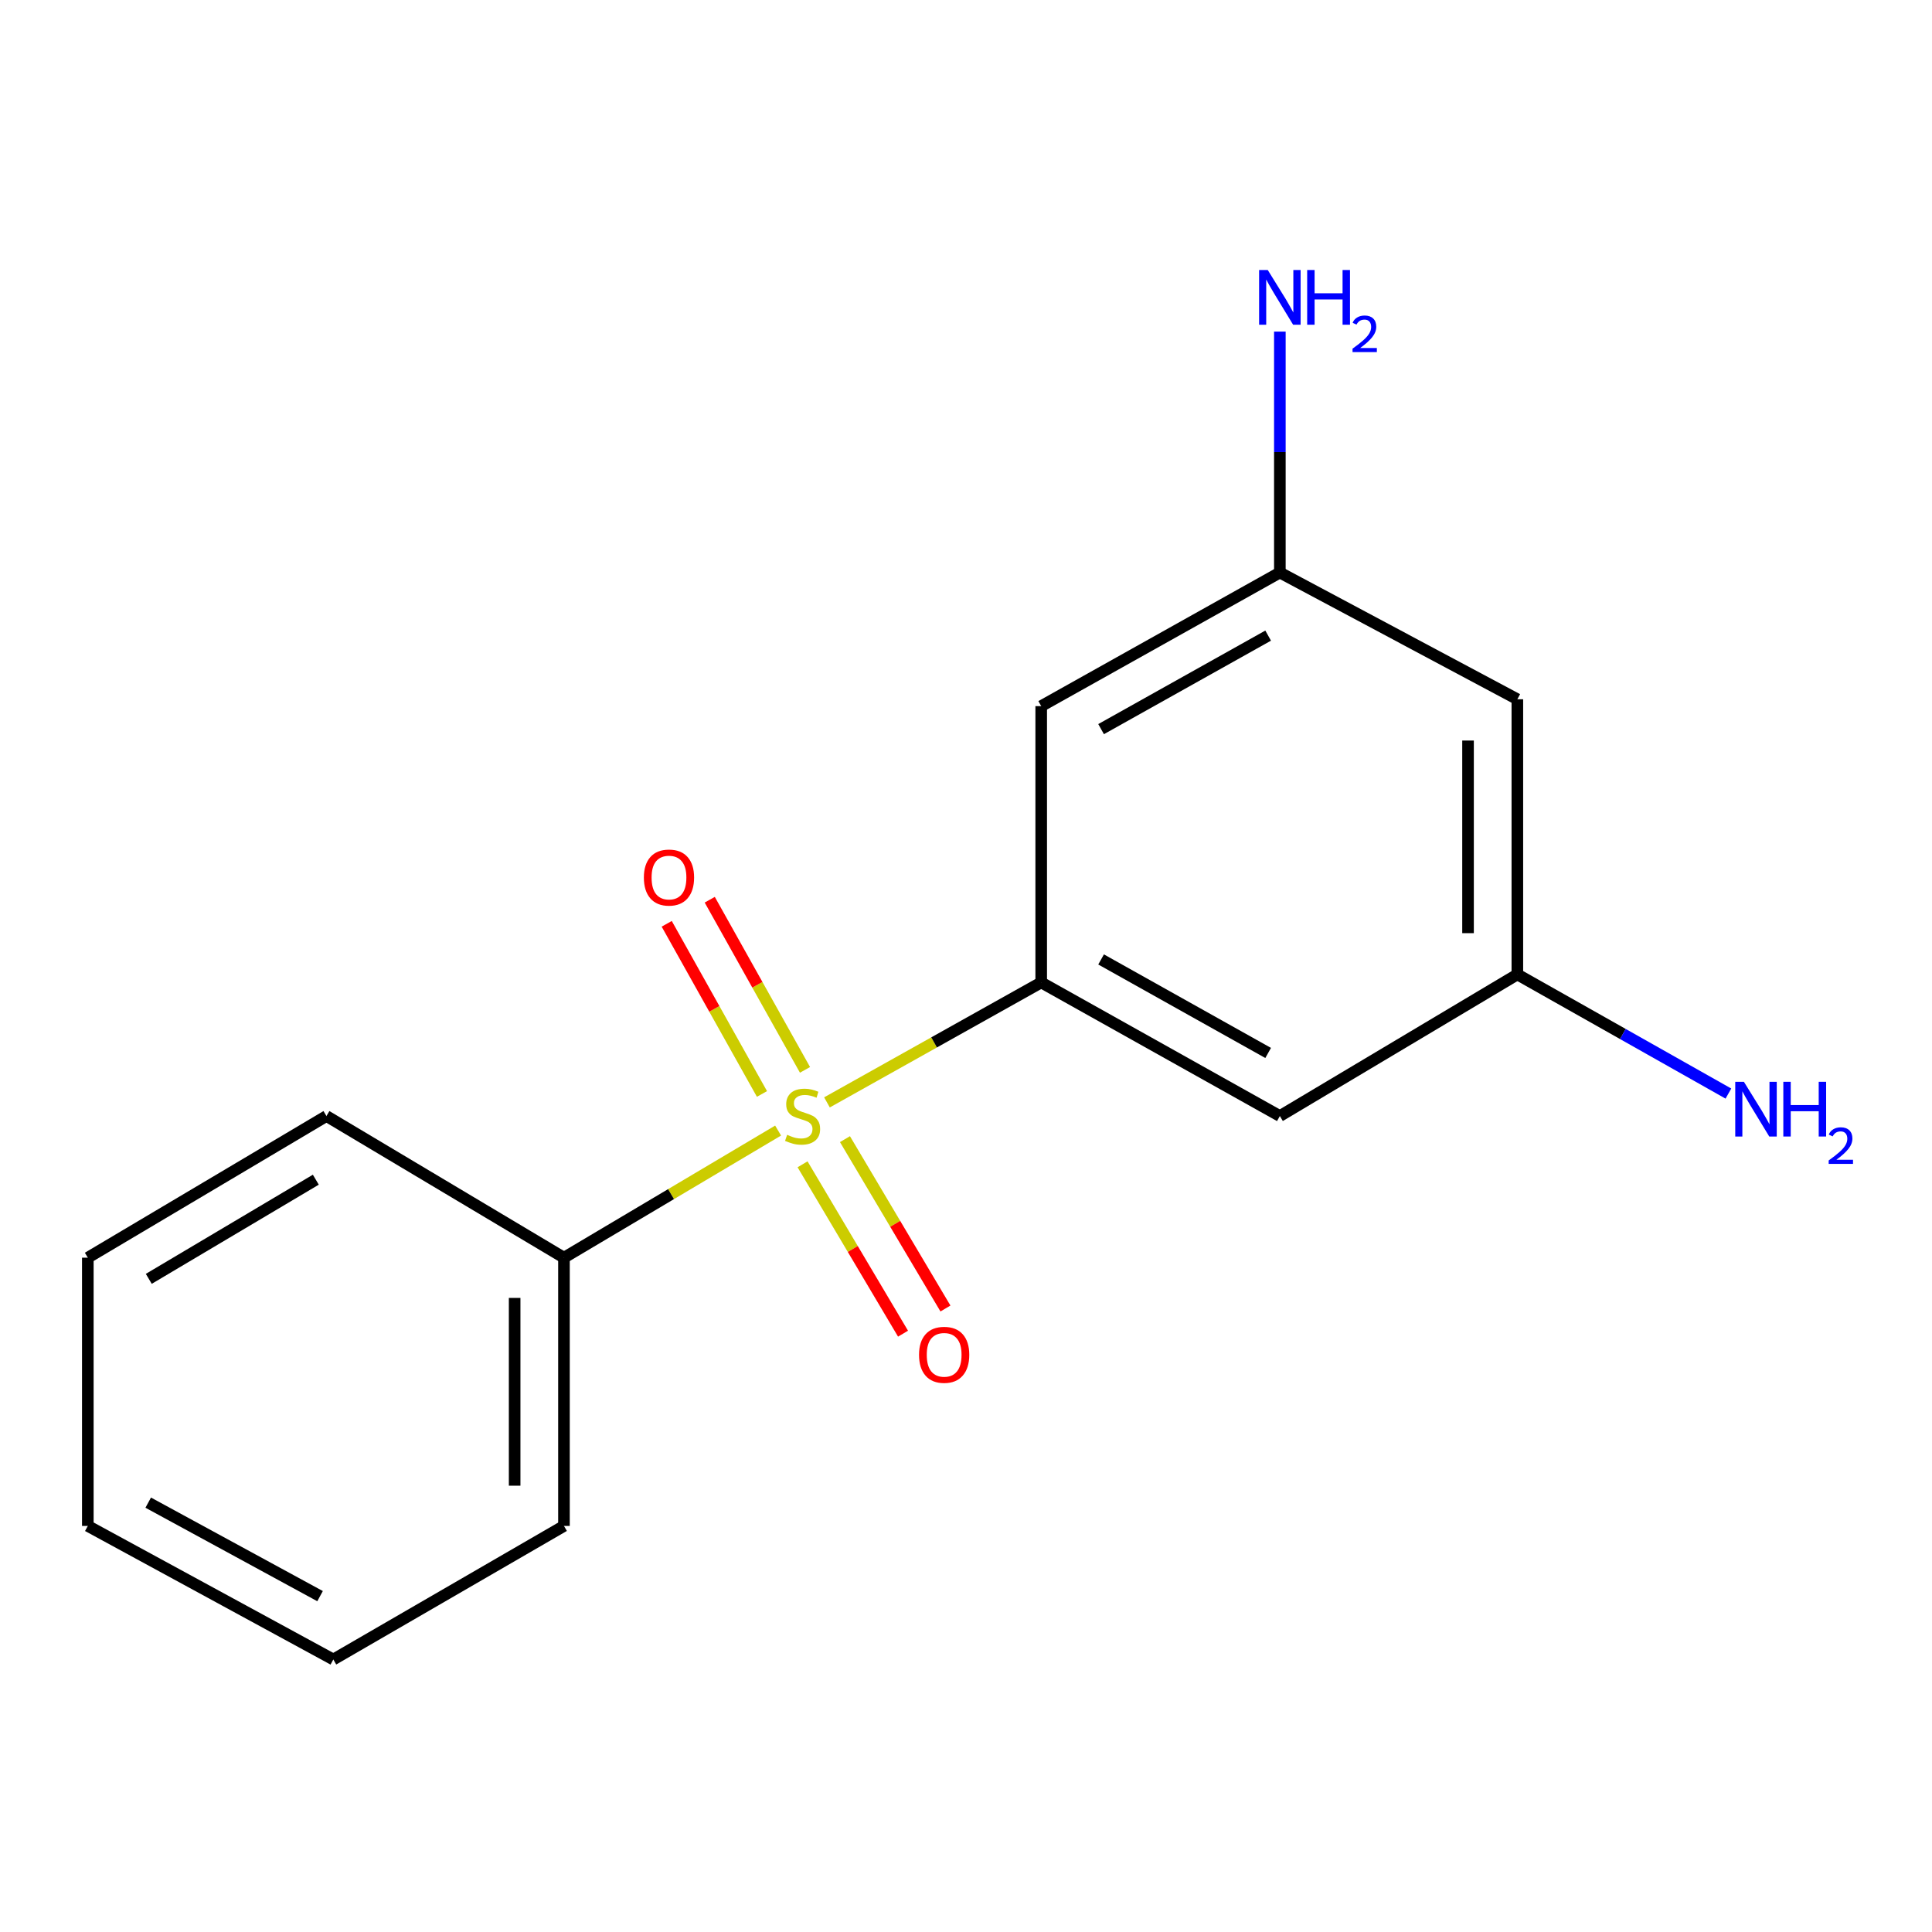<?xml version='1.0' encoding='iso-8859-1'?>
<svg version='1.1' baseProfile='full'
              xmlns='http://www.w3.org/2000/svg'
                      xmlns:rdkit='http://www.rdkit.org/xml'
                      xmlns:xlink='http://www.w3.org/1999/xlink'
                  xml:space='preserve'
width='1000px' height='1000px' viewBox='0 0 1000 1000'>
<!-- END OF HEADER -->
<rect style='opacity:1.0;fill:#FFFFFF;stroke:none' width='1000' height='1000' x='0' y='0'> </rect>
<path class='bond-0' d='M 428.036,570.592 L 483.481,539.549' style='fill:none;fill-rule:evenodd;stroke:#CCCC00;stroke-width:6px;stroke-linecap:butt;stroke-linejoin:miter;stroke-opacity:1' />
<path class='bond-0' d='M 483.481,539.549 L 538.927,508.506' style='fill:none;fill-rule:evenodd;stroke:#000000;stroke-width:6px;stroke-linecap:butt;stroke-linejoin:miter;stroke-opacity:1' />
<path class='bond-3' d='M 416.668,553.763 L 392.016,509.727' style='fill:none;fill-rule:evenodd;stroke:#CCCC00;stroke-width:6px;stroke-linecap:butt;stroke-linejoin:miter;stroke-opacity:1' />
<path class='bond-3' d='M 392.016,509.727 L 367.364,465.691' style='fill:none;fill-rule:evenodd;stroke:#FF0000;stroke-width:6px;stroke-linecap:butt;stroke-linejoin:miter;stroke-opacity:1' />
<path class='bond-3' d='M 394.394,566.233 L 369.742,522.197' style='fill:none;fill-rule:evenodd;stroke:#CCCC00;stroke-width:6px;stroke-linecap:butt;stroke-linejoin:miter;stroke-opacity:1' />
<path class='bond-3' d='M 369.742,522.197 L 345.09,478.161' style='fill:none;fill-rule:evenodd;stroke:#FF0000;stroke-width:6px;stroke-linecap:butt;stroke-linejoin:miter;stroke-opacity:1' />
<path class='bond-4' d='M 415.398,602.64 L 441.404,646.473' style='fill:none;fill-rule:evenodd;stroke:#CCCC00;stroke-width:6px;stroke-linecap:butt;stroke-linejoin:miter;stroke-opacity:1' />
<path class='bond-4' d='M 441.404,646.473 L 467.41,690.306' style='fill:none;fill-rule:evenodd;stroke:#FF0000;stroke-width:6px;stroke-linecap:butt;stroke-linejoin:miter;stroke-opacity:1' />
<path class='bond-4' d='M 437.352,589.615 L 463.358,633.448' style='fill:none;fill-rule:evenodd;stroke:#CCCC00;stroke-width:6px;stroke-linecap:butt;stroke-linejoin:miter;stroke-opacity:1' />
<path class='bond-4' d='M 463.358,633.448 L 489.364,677.281' style='fill:none;fill-rule:evenodd;stroke:#FF0000;stroke-width:6px;stroke-linecap:butt;stroke-linejoin:miter;stroke-opacity:1' />
<path class='bond-5' d='M 402.746,585.179 L 347.326,618.078' style='fill:none;fill-rule:evenodd;stroke:#CCCC00;stroke-width:6px;stroke-linecap:butt;stroke-linejoin:miter;stroke-opacity:1' />
<path class='bond-5' d='M 347.326,618.078 L 291.907,650.977' style='fill:none;fill-rule:evenodd;stroke:#000000;stroke-width:6px;stroke-linecap:butt;stroke-linejoin:miter;stroke-opacity:1' />
<path class='bond-1' d='M 538.927,508.506 L 662.451,577.657' style='fill:none;fill-rule:evenodd;stroke:#000000;stroke-width:6px;stroke-linecap:butt;stroke-linejoin:miter;stroke-opacity:1' />
<path class='bond-1' d='M 569.925,496.604 L 656.392,545.01' style='fill:none;fill-rule:evenodd;stroke:#000000;stroke-width:6px;stroke-linecap:butt;stroke-linejoin:miter;stroke-opacity:1' />
<path class='bond-2' d='M 538.927,508.506 L 538.927,365.496' style='fill:none;fill-rule:evenodd;stroke:#000000;stroke-width:6px;stroke-linecap:butt;stroke-linejoin:miter;stroke-opacity:1' />
<path class='bond-6' d='M 662.451,577.657 L 785.379,504.365' style='fill:none;fill-rule:evenodd;stroke:#000000;stroke-width:6px;stroke-linecap:butt;stroke-linejoin:miter;stroke-opacity:1' />
<path class='bond-7' d='M 538.927,365.496 L 662.451,296.346' style='fill:none;fill-rule:evenodd;stroke:#000000;stroke-width:6px;stroke-linecap:butt;stroke-linejoin:miter;stroke-opacity:1' />
<path class='bond-7' d='M 569.925,377.398 L 656.392,328.993' style='fill:none;fill-rule:evenodd;stroke:#000000;stroke-width:6px;stroke-linecap:butt;stroke-linejoin:miter;stroke-opacity:1' />
<path class='bond-11' d='M 291.907,650.977 L 291.907,789.818' style='fill:none;fill-rule:evenodd;stroke:#000000;stroke-width:6px;stroke-linecap:butt;stroke-linejoin:miter;stroke-opacity:1' />
<path class='bond-11' d='M 266.38,671.803 L 266.38,768.991' style='fill:none;fill-rule:evenodd;stroke:#000000;stroke-width:6px;stroke-linecap:butt;stroke-linejoin:miter;stroke-opacity:1' />
<path class='bond-12' d='M 291.907,650.977 L 168.964,577.657' style='fill:none;fill-rule:evenodd;stroke:#000000;stroke-width:6px;stroke-linecap:butt;stroke-linejoin:miter;stroke-opacity:1' />
<path class='bond-9' d='M 785.379,504.365 L 839.998,535.199' style='fill:none;fill-rule:evenodd;stroke:#000000;stroke-width:6px;stroke-linecap:butt;stroke-linejoin:miter;stroke-opacity:1' />
<path class='bond-9' d='M 839.998,535.199 L 894.617,566.032' style='fill:none;fill-rule:evenodd;stroke:#0000FF;stroke-width:6px;stroke-linecap:butt;stroke-linejoin:miter;stroke-opacity:1' />
<path class='bond-17' d='M 785.379,504.365 L 785.379,361.937' style='fill:none;fill-rule:evenodd;stroke:#000000;stroke-width:6px;stroke-linecap:butt;stroke-linejoin:miter;stroke-opacity:1' />
<path class='bond-17' d='M 759.852,483.001 L 759.852,383.301' style='fill:none;fill-rule:evenodd;stroke:#000000;stroke-width:6px;stroke-linecap:butt;stroke-linejoin:miter;stroke-opacity:1' />
<path class='bond-8' d='M 662.451,296.346 L 785.379,361.937' style='fill:none;fill-rule:evenodd;stroke:#000000;stroke-width:6px;stroke-linecap:butt;stroke-linejoin:miter;stroke-opacity:1' />
<path class='bond-10' d='M 662.451,296.346 L 662.451,233.992' style='fill:none;fill-rule:evenodd;stroke:#000000;stroke-width:6px;stroke-linecap:butt;stroke-linejoin:miter;stroke-opacity:1' />
<path class='bond-10' d='M 662.451,233.992 L 662.451,171.638' style='fill:none;fill-rule:evenodd;stroke:#0000FF;stroke-width:6px;stroke-linecap:butt;stroke-linejoin:miter;stroke-opacity:1' />
<path class='bond-14' d='M 291.907,789.818 L 172.524,858.954' style='fill:none;fill-rule:evenodd;stroke:#000000;stroke-width:6px;stroke-linecap:butt;stroke-linejoin:miter;stroke-opacity:1' />
<path class='bond-13' d='M 168.964,577.657 L 45.455,650.977' style='fill:none;fill-rule:evenodd;stroke:#000000;stroke-width:6px;stroke-linecap:butt;stroke-linejoin:miter;stroke-opacity:1' />
<path class='bond-13' d='M 163.469,610.606 L 77.012,661.93' style='fill:none;fill-rule:evenodd;stroke:#000000;stroke-width:6px;stroke-linecap:butt;stroke-linejoin:miter;stroke-opacity:1' />
<path class='bond-15' d='M 45.455,650.977 L 45.455,789.818' style='fill:none;fill-rule:evenodd;stroke:#000000;stroke-width:6px;stroke-linecap:butt;stroke-linejoin:miter;stroke-opacity:1' />
<path class='bond-16' d='M 172.524,858.954 L 45.455,789.818' style='fill:none;fill-rule:evenodd;stroke:#000000;stroke-width:6px;stroke-linecap:butt;stroke-linejoin:miter;stroke-opacity:1' />
<path class='bond-16' d='M 165.664,826.16 L 76.715,777.765' style='fill:none;fill-rule:evenodd;stroke:#000000;stroke-width:6px;stroke-linecap:butt;stroke-linejoin:miter;stroke-opacity:1' />
<path  class='atom-0' d='M 407.417 587.377
Q 407.737 587.497, 409.057 588.057
Q 410.377 588.617, 411.817 588.977
Q 413.297 589.297, 414.737 589.297
Q 417.417 589.297, 418.977 588.017
Q 420.537 586.697, 420.537 584.417
Q 420.537 582.857, 419.737 581.897
Q 418.977 580.937, 417.777 580.417
Q 416.577 579.897, 414.577 579.297
Q 412.057 578.537, 410.537 577.817
Q 409.057 577.097, 407.977 575.577
Q 406.937 574.057, 406.937 571.497
Q 406.937 567.937, 409.337 565.737
Q 411.777 563.537, 416.577 563.537
Q 419.857 563.537, 423.577 565.097
L 422.657 568.177
Q 419.257 566.777, 416.697 566.777
Q 413.937 566.777, 412.417 567.937
Q 410.897 569.057, 410.937 571.017
Q 410.937 572.537, 411.697 573.457
Q 412.497 574.377, 413.617 574.897
Q 414.777 575.417, 416.697 576.017
Q 419.257 576.817, 420.777 577.617
Q 422.297 578.417, 423.377 580.057
Q 424.497 581.657, 424.497 584.417
Q 424.497 588.337, 421.857 590.457
Q 419.257 592.537, 414.897 592.537
Q 412.377 592.537, 410.457 591.977
Q 408.577 591.457, 406.337 590.537
L 407.417 587.377
' fill='#CCCC00'/>
<path  class='atom-4' d='M 333.266 454.213
Q 333.266 447.413, 336.626 443.613
Q 339.986 439.813, 346.266 439.813
Q 352.546 439.813, 355.906 443.613
Q 359.266 447.413, 359.266 454.213
Q 359.266 461.093, 355.866 465.013
Q 352.466 468.893, 346.266 468.893
Q 340.026 468.893, 336.626 465.013
Q 333.266 461.133, 333.266 454.213
M 346.266 465.693
Q 350.586 465.693, 352.906 462.813
Q 355.266 459.893, 355.266 454.213
Q 355.266 448.653, 352.906 445.853
Q 350.586 443.013, 346.266 443.013
Q 341.946 443.013, 339.586 445.813
Q 337.266 448.613, 337.266 454.213
Q 337.266 459.933, 339.586 462.813
Q 341.946 465.693, 346.266 465.693
' fill='#FF0000'/>
<path  class='atom-5' d='M 475.694 701.247
Q 475.694 694.447, 479.054 690.647
Q 482.414 686.847, 488.694 686.847
Q 494.974 686.847, 498.334 690.647
Q 501.694 694.447, 501.694 701.247
Q 501.694 708.127, 498.294 712.047
Q 494.894 715.927, 488.694 715.927
Q 482.454 715.927, 479.054 712.047
Q 475.694 708.167, 475.694 701.247
M 488.694 712.727
Q 493.014 712.727, 495.334 709.847
Q 497.694 706.927, 497.694 701.247
Q 497.694 695.687, 495.334 692.887
Q 493.014 690.047, 488.694 690.047
Q 484.374 690.047, 482.014 692.847
Q 479.694 695.647, 479.694 701.247
Q 479.694 706.967, 482.014 709.847
Q 484.374 712.727, 488.694 712.727
' fill='#FF0000'/>
<path  class='atom-10' d='M 902.643 559.937
L 911.923 574.937
Q 912.843 576.417, 914.323 579.097
Q 915.803 581.777, 915.883 581.937
L 915.883 559.937
L 919.643 559.937
L 919.643 588.257
L 915.763 588.257
L 905.803 571.857
Q 904.643 569.937, 903.403 567.737
Q 902.203 565.537, 901.843 564.857
L 901.843 588.257
L 898.163 588.257
L 898.163 559.937
L 902.643 559.937
' fill='#0000FF'/>
<path  class='atom-10' d='M 923.043 559.937
L 926.883 559.937
L 926.883 571.977
L 941.363 571.977
L 941.363 559.937
L 945.203 559.937
L 945.203 588.257
L 941.363 588.257
L 941.363 575.177
L 926.883 575.177
L 926.883 588.257
L 923.043 588.257
L 923.043 559.937
' fill='#0000FF'/>
<path  class='atom-10' d='M 946.576 587.264
Q 947.262 585.495, 948.899 584.518
Q 950.536 583.515, 952.806 583.515
Q 955.631 583.515, 957.215 585.046
Q 958.799 586.577, 958.799 589.296
Q 958.799 592.068, 956.74 594.656
Q 954.707 597.243, 950.483 600.305
L 959.116 600.305
L 959.116 602.417
L 946.523 602.417
L 946.523 600.648
Q 950.008 598.167, 952.067 596.319
Q 954.153 594.471, 955.156 592.808
Q 956.159 591.144, 956.159 589.428
Q 956.159 587.633, 955.261 586.63
Q 954.364 585.627, 952.806 585.627
Q 951.301 585.627, 950.298 586.234
Q 949.295 586.841, 948.582 588.188
L 946.576 587.264
' fill='#0000FF'/>
<path  class='atom-11' d='M 656.191 139.757
L 665.471 154.757
Q 666.391 156.237, 667.871 158.917
Q 669.351 161.597, 669.431 161.757
L 669.431 139.757
L 673.191 139.757
L 673.191 168.077
L 669.311 168.077
L 659.351 151.677
Q 658.191 149.757, 656.951 147.557
Q 655.751 145.357, 655.391 144.677
L 655.391 168.077
L 651.711 168.077
L 651.711 139.757
L 656.191 139.757
' fill='#0000FF'/>
<path  class='atom-11' d='M 676.591 139.757
L 680.431 139.757
L 680.431 151.797
L 694.911 151.797
L 694.911 139.757
L 698.751 139.757
L 698.751 168.077
L 694.911 168.077
L 694.911 154.997
L 680.431 154.997
L 680.431 168.077
L 676.591 168.077
L 676.591 139.757
' fill='#0000FF'/>
<path  class='atom-11' d='M 700.123 167.083
Q 700.81 165.315, 702.447 164.338
Q 704.083 163.335, 706.354 163.335
Q 709.179 163.335, 710.763 164.866
Q 712.347 166.397, 712.347 169.116
Q 712.347 171.888, 710.287 174.475
Q 708.255 177.063, 704.031 180.125
L 712.663 180.125
L 712.663 182.237
L 700.071 182.237
L 700.071 180.468
Q 703.555 177.987, 705.615 176.139
Q 707.7 174.291, 708.703 172.627
Q 709.707 170.964, 709.707 169.248
Q 709.707 167.453, 708.809 166.45
Q 707.911 165.447, 706.354 165.447
Q 704.849 165.447, 703.846 166.054
Q 702.843 166.661, 702.13 168.007
L 700.123 167.083
' fill='#0000FF'/>
</svg>
